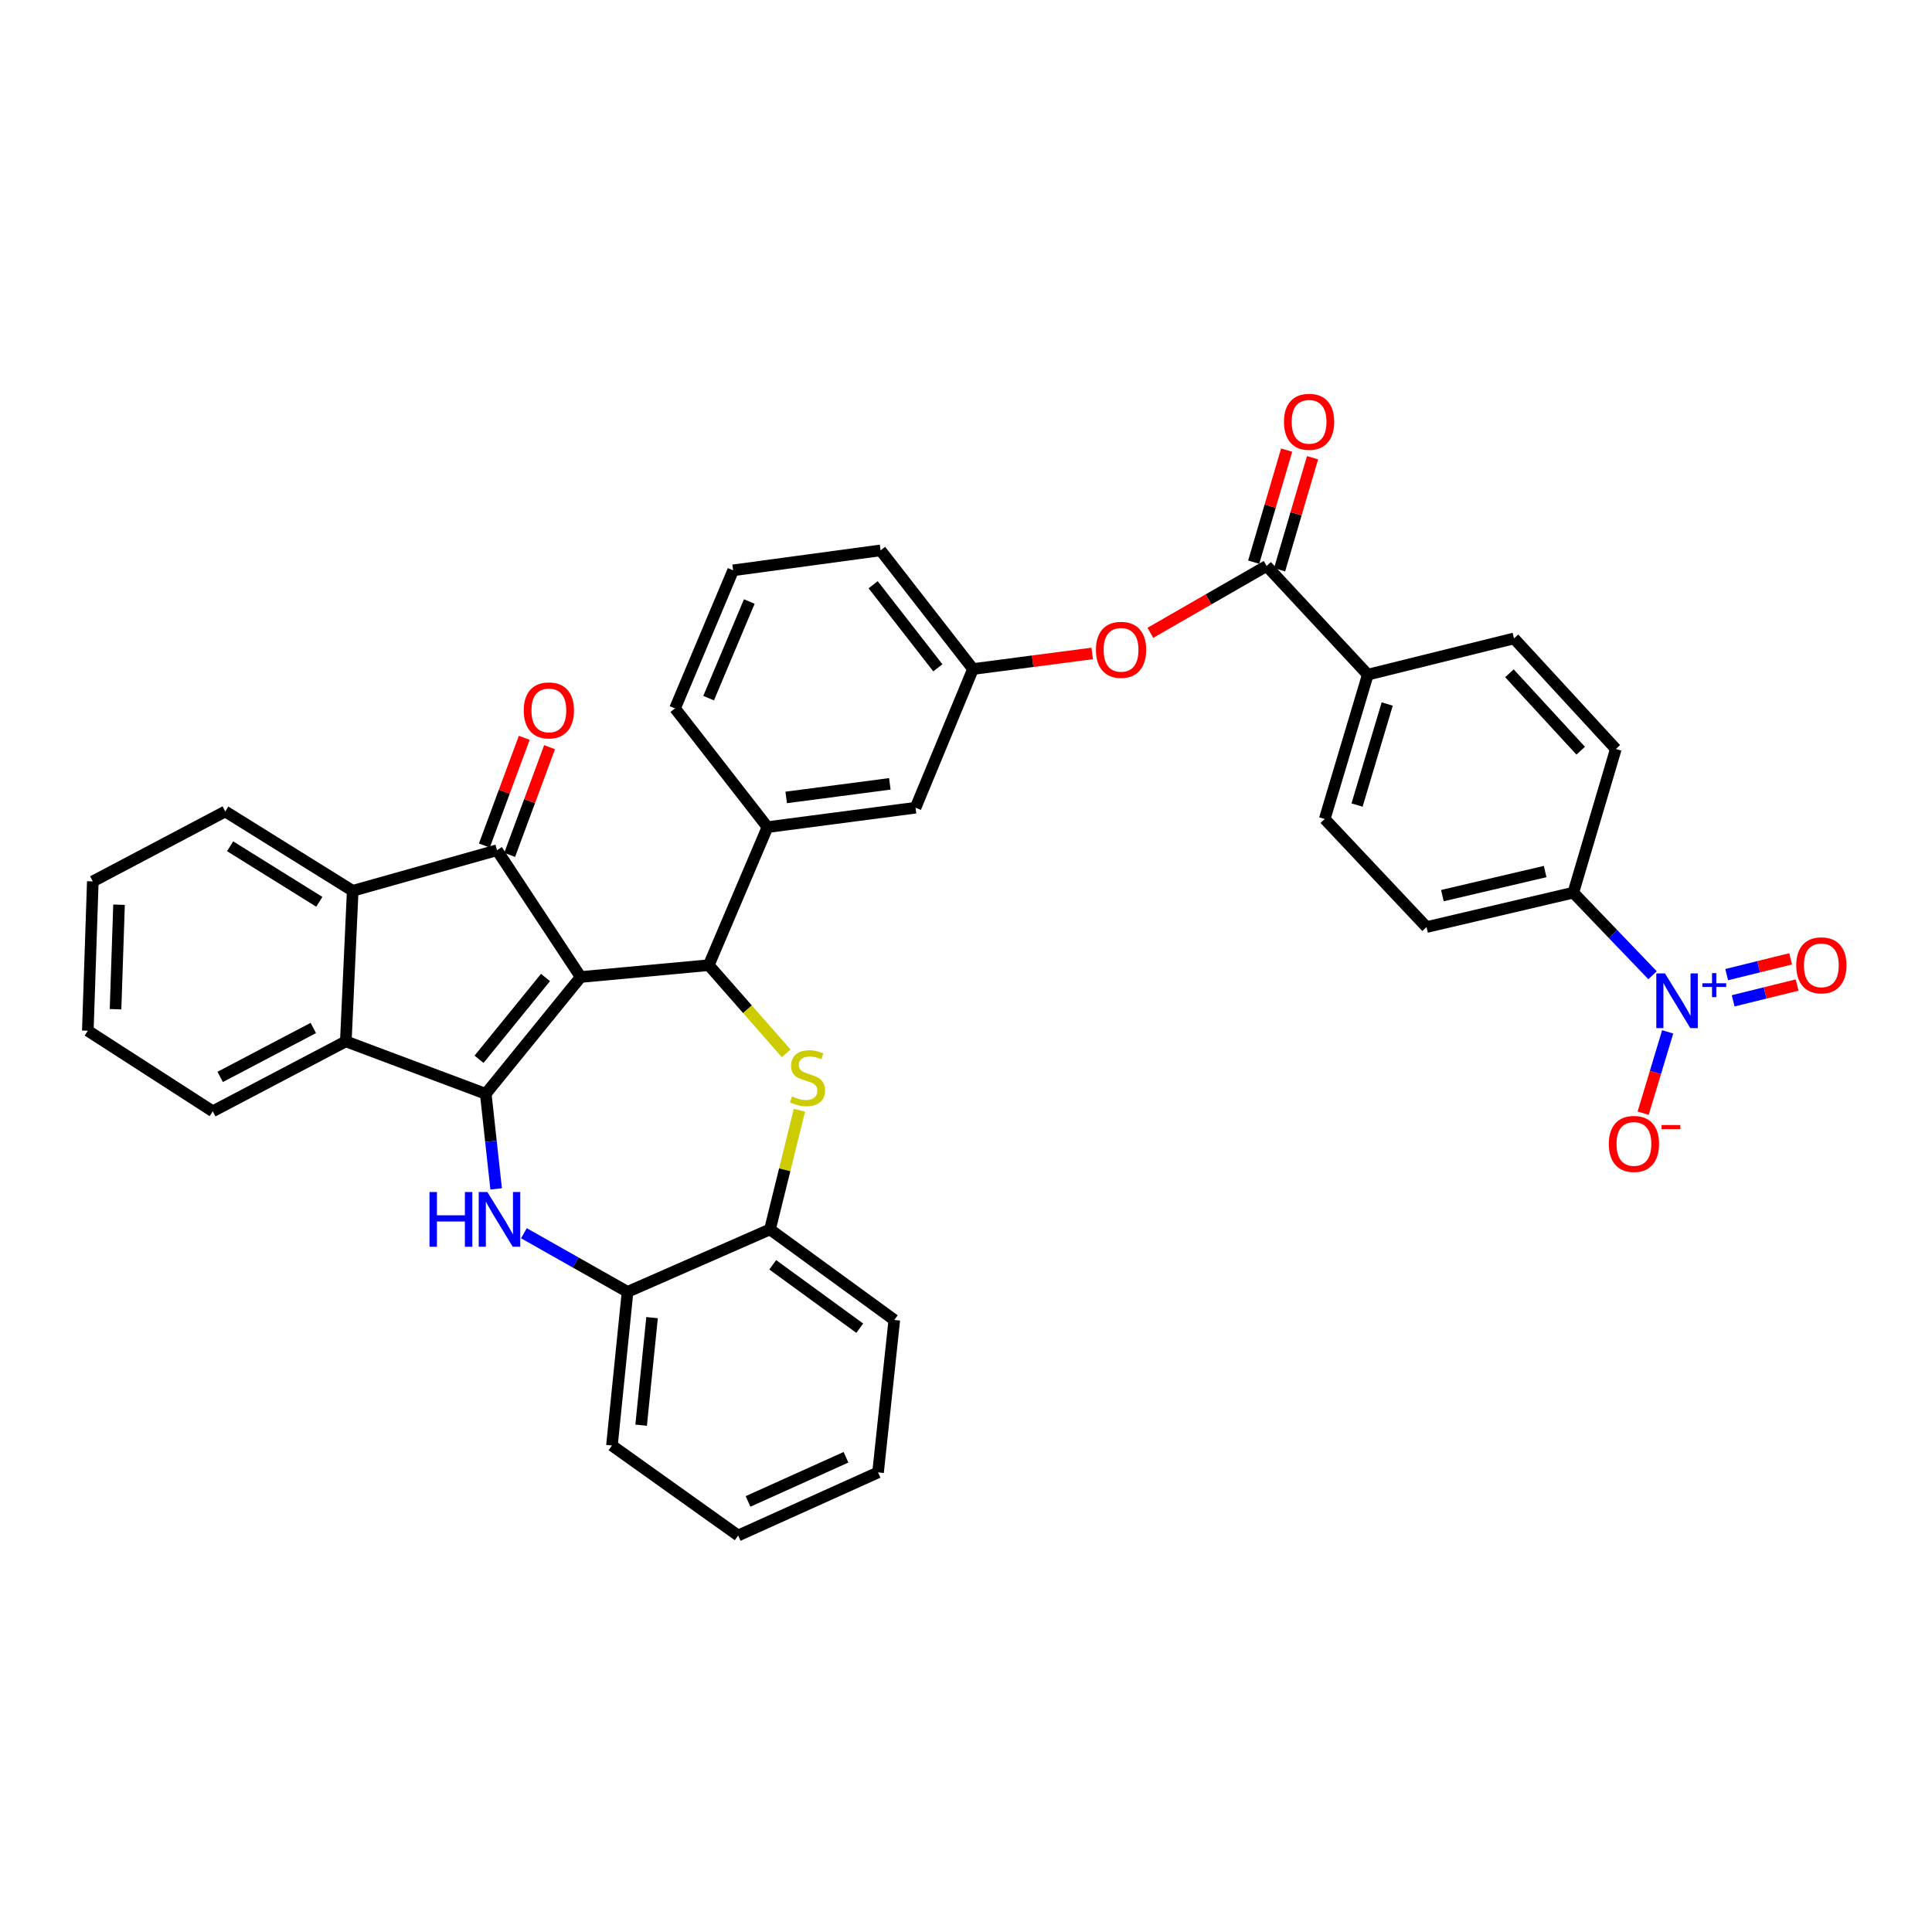 <?xml version='1.0' encoding='iso-8859-1'?>
<svg version='1.1' baseProfile='full'
              xmlns='http://www.w3.org/2000/svg'
                      xmlns:rdkit='http://www.rdkit.org/xml'
                      xmlns:xlink='http://www.w3.org/1999/xlink'
                  xml:space='preserve'
width='1000px' height='1000px' viewBox='0 0 1000 1000'>
<!-- END OF HEADER -->
<rect style='opacity:1.0;fill:#FFFFFF;stroke:none' width='1000' height='1000' x='0' y='0'> </rect>
<path class='bond-0' d='M 300.559,505.693 L 251.42,566.163' style='fill:none;fill-rule:evenodd;stroke:#000000;stroke-width:6px;stroke-linecap:butt;stroke-linejoin:miter;stroke-opacity:1' />
<path class='bond-0' d='M 282.348,505.954 L 247.95,548.283' style='fill:none;fill-rule:evenodd;stroke:#000000;stroke-width:6px;stroke-linecap:butt;stroke-linejoin:miter;stroke-opacity:1' />
<path class='bond-1' d='M 300.559,505.693 L 257.255,440.07' style='fill:none;fill-rule:evenodd;stroke:#000000;stroke-width:6px;stroke-linecap:butt;stroke-linejoin:miter;stroke-opacity:1' />
<path class='bond-2' d='M 300.559,505.693 L 366.85,499.57' style='fill:none;fill-rule:evenodd;stroke:#000000;stroke-width:6px;stroke-linecap:butt;stroke-linejoin:miter;stroke-opacity:1' />
<path class='bond-3' d='M 251.42,566.163 L 254.11,590.763' style='fill:none;fill-rule:evenodd;stroke:#000000;stroke-width:6px;stroke-linecap:butt;stroke-linejoin:miter;stroke-opacity:1' />
<path class='bond-3' d='M 254.11,590.763 L 256.801,615.363' style='fill:none;fill-rule:evenodd;stroke:#0000FF;stroke-width:6px;stroke-linecap:butt;stroke-linejoin:miter;stroke-opacity:1' />
<path class='bond-6' d='M 251.42,566.163 L 178.998,539.009' style='fill:none;fill-rule:evenodd;stroke:#000000;stroke-width:6px;stroke-linecap:butt;stroke-linejoin:miter;stroke-opacity:1' />
<path class='bond-7' d='M 257.255,440.07 L 182.56,461.086' style='fill:none;fill-rule:evenodd;stroke:#000000;stroke-width:6px;stroke-linecap:butt;stroke-linejoin:miter;stroke-opacity:1' />
<path class='bond-15' d='M 263.805,442.496 L 274.131,414.619' style='fill:none;fill-rule:evenodd;stroke:#000000;stroke-width:6px;stroke-linecap:butt;stroke-linejoin:miter;stroke-opacity:1' />
<path class='bond-15' d='M 274.131,414.619 L 284.458,386.743' style='fill:none;fill-rule:evenodd;stroke:#FF0000;stroke-width:6px;stroke-linecap:butt;stroke-linejoin:miter;stroke-opacity:1' />
<path class='bond-15' d='M 250.706,437.644 L 261.032,409.767' style='fill:none;fill-rule:evenodd;stroke:#000000;stroke-width:6px;stroke-linecap:butt;stroke-linejoin:miter;stroke-opacity:1' />
<path class='bond-15' d='M 261.032,409.767 L 271.359,381.89' style='fill:none;fill-rule:evenodd;stroke:#FF0000;stroke-width:6px;stroke-linecap:butt;stroke-linejoin:miter;stroke-opacity:1' />
<path class='bond-4' d='M 366.85,499.57 L 386.894,522.39' style='fill:none;fill-rule:evenodd;stroke:#000000;stroke-width:6px;stroke-linecap:butt;stroke-linejoin:miter;stroke-opacity:1' />
<path class='bond-4' d='M 386.894,522.39 L 406.937,545.209' style='fill:none;fill-rule:evenodd;stroke:#CCCC00;stroke-width:6px;stroke-linecap:butt;stroke-linejoin:miter;stroke-opacity:1' />
<path class='bond-9' d='M 366.85,499.57 L 397.256,428.111' style='fill:none;fill-rule:evenodd;stroke:#000000;stroke-width:6px;stroke-linecap:butt;stroke-linejoin:miter;stroke-opacity:1' />
<path class='bond-10' d='M 271.172,638.312 L 297.996,653.488' style='fill:none;fill-rule:evenodd;stroke:#0000FF;stroke-width:6px;stroke-linecap:butt;stroke-linejoin:miter;stroke-opacity:1' />
<path class='bond-10' d='M 297.996,653.488 L 324.819,668.665' style='fill:none;fill-rule:evenodd;stroke:#000000;stroke-width:6px;stroke-linecap:butt;stroke-linejoin:miter;stroke-opacity:1' />
<path class='bond-11' d='M 413.778,574.655 L 406.161,605.494' style='fill:none;fill-rule:evenodd;stroke:#CCCC00;stroke-width:6px;stroke-linecap:butt;stroke-linejoin:miter;stroke-opacity:1' />
<path class='bond-11' d='M 406.161,605.494 L 398.544,636.334' style='fill:none;fill-rule:evenodd;stroke:#000000;stroke-width:6px;stroke-linecap:butt;stroke-linejoin:miter;stroke-opacity:1' />
<path class='bond-5' d='M 855.363,504.782 L 834.855,483.411' style='fill:none;fill-rule:evenodd;stroke:#0000FF;stroke-width:6px;stroke-linecap:butt;stroke-linejoin:miter;stroke-opacity:1' />
<path class='bond-5' d='M 834.855,483.411 L 814.346,462.04' style='fill:none;fill-rule:evenodd;stroke:#000000;stroke-width:6px;stroke-linecap:butt;stroke-linejoin:miter;stroke-opacity:1' />
<path class='bond-14' d='M 863.189,534.086 L 856.843,555.134' style='fill:none;fill-rule:evenodd;stroke:#0000FF;stroke-width:6px;stroke-linecap:butt;stroke-linejoin:miter;stroke-opacity:1' />
<path class='bond-14' d='M 856.843,555.134 L 850.496,576.181' style='fill:none;fill-rule:evenodd;stroke:#FF0000;stroke-width:6px;stroke-linecap:butt;stroke-linejoin:miter;stroke-opacity:1' />
<path class='bond-17' d='M 897.082,518.024 L 913.633,513.941' style='fill:none;fill-rule:evenodd;stroke:#0000FF;stroke-width:6px;stroke-linecap:butt;stroke-linejoin:miter;stroke-opacity:1' />
<path class='bond-17' d='M 913.633,513.941 L 930.184,509.859' style='fill:none;fill-rule:evenodd;stroke:#FF0000;stroke-width:6px;stroke-linecap:butt;stroke-linejoin:miter;stroke-opacity:1' />
<path class='bond-17' d='M 893.737,504.461 L 910.287,500.379' style='fill:none;fill-rule:evenodd;stroke:#0000FF;stroke-width:6px;stroke-linecap:butt;stroke-linejoin:miter;stroke-opacity:1' />
<path class='bond-17' d='M 910.287,500.379 L 926.838,496.296' style='fill:none;fill-rule:evenodd;stroke:#FF0000;stroke-width:6px;stroke-linecap:butt;stroke-linejoin:miter;stroke-opacity:1' />
<path class='bond-25' d='M 178.998,539.009 L 110.131,575.204' style='fill:none;fill-rule:evenodd;stroke:#000000;stroke-width:6px;stroke-linecap:butt;stroke-linejoin:miter;stroke-opacity:1' />
<path class='bond-25' d='M 162.169,532.073 L 113.962,557.41' style='fill:none;fill-rule:evenodd;stroke:#000000;stroke-width:6px;stroke-linecap:butt;stroke-linejoin:miter;stroke-opacity:1' />
<path class='bond-36' d='M 178.998,539.009 L 182.56,461.086' style='fill:none;fill-rule:evenodd;stroke:#000000;stroke-width:6px;stroke-linecap:butt;stroke-linejoin:miter;stroke-opacity:1' />
<path class='bond-26' d='M 182.56,461.086 L 116.595,420.009' style='fill:none;fill-rule:evenodd;stroke:#000000;stroke-width:6px;stroke-linecap:butt;stroke-linejoin:miter;stroke-opacity:1' />
<path class='bond-26' d='M 165.281,466.782 L 119.106,438.028' style='fill:none;fill-rule:evenodd;stroke:#000000;stroke-width:6px;stroke-linecap:butt;stroke-linejoin:miter;stroke-opacity:1' />
<path class='bond-8' d='M 655.612,292.945 L 625.521,310.244' style='fill:none;fill-rule:evenodd;stroke:#000000;stroke-width:6px;stroke-linecap:butt;stroke-linejoin:miter;stroke-opacity:1' />
<path class='bond-8' d='M 625.521,310.244 L 595.43,327.542' style='fill:none;fill-rule:evenodd;stroke:#FF0000;stroke-width:6px;stroke-linecap:butt;stroke-linejoin:miter;stroke-opacity:1' />
<path class='bond-16' d='M 655.612,292.945 L 707.98,349.194' style='fill:none;fill-rule:evenodd;stroke:#000000;stroke-width:6px;stroke-linecap:butt;stroke-linejoin:miter;stroke-opacity:1' />
<path class='bond-19' d='M 662.313,294.916 L 670.841,265.918' style='fill:none;fill-rule:evenodd;stroke:#000000;stroke-width:6px;stroke-linecap:butt;stroke-linejoin:miter;stroke-opacity:1' />
<path class='bond-19' d='M 670.841,265.918 L 679.37,236.92' style='fill:none;fill-rule:evenodd;stroke:#FF0000;stroke-width:6px;stroke-linecap:butt;stroke-linejoin:miter;stroke-opacity:1' />
<path class='bond-19' d='M 648.911,290.975 L 657.44,261.977' style='fill:none;fill-rule:evenodd;stroke:#000000;stroke-width:6px;stroke-linecap:butt;stroke-linejoin:miter;stroke-opacity:1' />
<path class='bond-19' d='M 657.44,261.977 L 665.968,232.978' style='fill:none;fill-rule:evenodd;stroke:#FF0000;stroke-width:6px;stroke-linecap:butt;stroke-linejoin:miter;stroke-opacity:1' />
<path class='bond-18' d='M 397.256,428.111 L 473.891,418.069' style='fill:none;fill-rule:evenodd;stroke:#000000;stroke-width:6px;stroke-linecap:butt;stroke-linejoin:miter;stroke-opacity:1' />
<path class='bond-18' d='M 406.936,412.754 L 460.581,405.725' style='fill:none;fill-rule:evenodd;stroke:#000000;stroke-width:6px;stroke-linecap:butt;stroke-linejoin:miter;stroke-opacity:1' />
<path class='bond-27' d='M 397.256,428.111 L 349.396,366.663' style='fill:none;fill-rule:evenodd;stroke:#000000;stroke-width:6px;stroke-linecap:butt;stroke-linejoin:miter;stroke-opacity:1' />
<path class='bond-29' d='M 324.819,668.665 L 316.74,748.195' style='fill:none;fill-rule:evenodd;stroke:#000000;stroke-width:6px;stroke-linecap:butt;stroke-linejoin:miter;stroke-opacity:1' />
<path class='bond-29' d='M 337.504,682.006 L 331.849,737.677' style='fill:none;fill-rule:evenodd;stroke:#000000;stroke-width:6px;stroke-linecap:butt;stroke-linejoin:miter;stroke-opacity:1' />
<path class='bond-37' d='M 324.819,668.665 L 398.544,636.334' style='fill:none;fill-rule:evenodd;stroke:#000000;stroke-width:6px;stroke-linecap:butt;stroke-linejoin:miter;stroke-opacity:1' />
<path class='bond-30' d='M 398.544,636.334 L 462.887,683.216' style='fill:none;fill-rule:evenodd;stroke:#000000;stroke-width:6px;stroke-linecap:butt;stroke-linejoin:miter;stroke-opacity:1' />
<path class='bond-30' d='M 399.969,654.656 L 445.009,687.473' style='fill:none;fill-rule:evenodd;stroke:#000000;stroke-width:6px;stroke-linecap:butt;stroke-linejoin:miter;stroke-opacity:1' />
<path class='bond-12' d='M 814.346,462.04 L 738.371,479.843' style='fill:none;fill-rule:evenodd;stroke:#000000;stroke-width:6px;stroke-linecap:butt;stroke-linejoin:miter;stroke-opacity:1' />
<path class='bond-12' d='M 799.763,451.11 L 746.58,463.572' style='fill:none;fill-rule:evenodd;stroke:#000000;stroke-width:6px;stroke-linecap:butt;stroke-linejoin:miter;stroke-opacity:1' />
<path class='bond-41' d='M 814.346,462.04 L 836.348,387.678' style='fill:none;fill-rule:evenodd;stroke:#000000;stroke-width:6px;stroke-linecap:butt;stroke-linejoin:miter;stroke-opacity:1' />
<path class='bond-13' d='M 565.325,338.219 L 534.473,342.255' style='fill:none;fill-rule:evenodd;stroke:#FF0000;stroke-width:6px;stroke-linecap:butt;stroke-linejoin:miter;stroke-opacity:1' />
<path class='bond-13' d='M 534.473,342.255 L 503.622,346.291' style='fill:none;fill-rule:evenodd;stroke:#000000;stroke-width:6px;stroke-linecap:butt;stroke-linejoin:miter;stroke-opacity:1' />
<path class='bond-23' d='M 707.98,349.194 L 783.646,330.444' style='fill:none;fill-rule:evenodd;stroke:#000000;stroke-width:6px;stroke-linecap:butt;stroke-linejoin:miter;stroke-opacity:1' />
<path class='bond-24' d='M 707.98,349.194 L 685.677,423.905' style='fill:none;fill-rule:evenodd;stroke:#000000;stroke-width:6px;stroke-linecap:butt;stroke-linejoin:miter;stroke-opacity:1' />
<path class='bond-24' d='M 718.02,364.397 L 702.407,416.694' style='fill:none;fill-rule:evenodd;stroke:#000000;stroke-width:6px;stroke-linecap:butt;stroke-linejoin:miter;stroke-opacity:1' />
<path class='bond-20' d='M 473.891,418.069 L 503.622,346.291' style='fill:none;fill-rule:evenodd;stroke:#000000;stroke-width:6px;stroke-linecap:butt;stroke-linejoin:miter;stroke-opacity:1' />
<path class='bond-39' d='M 503.622,346.291 L 455.786,284.867' style='fill:none;fill-rule:evenodd;stroke:#000000;stroke-width:6px;stroke-linecap:butt;stroke-linejoin:miter;stroke-opacity:1' />
<path class='bond-39' d='M 485.425,345.661 L 451.94,302.663' style='fill:none;fill-rule:evenodd;stroke:#000000;stroke-width:6px;stroke-linecap:butt;stroke-linejoin:miter;stroke-opacity:1' />
<path class='bond-21' d='M 836.348,387.678 L 783.646,330.444' style='fill:none;fill-rule:evenodd;stroke:#000000;stroke-width:6px;stroke-linecap:butt;stroke-linejoin:miter;stroke-opacity:1' />
<path class='bond-21' d='M 818.166,388.556 L 781.275,348.492' style='fill:none;fill-rule:evenodd;stroke:#000000;stroke-width:6px;stroke-linecap:butt;stroke-linejoin:miter;stroke-opacity:1' />
<path class='bond-22' d='M 738.371,479.843 L 685.677,423.905' style='fill:none;fill-rule:evenodd;stroke:#000000;stroke-width:6px;stroke-linecap:butt;stroke-linejoin:miter;stroke-opacity:1' />
<path class='bond-32' d='M 110.131,575.204 L 45.455,533.499' style='fill:none;fill-rule:evenodd;stroke:#000000;stroke-width:6px;stroke-linecap:butt;stroke-linejoin:miter;stroke-opacity:1' />
<path class='bond-33' d='M 116.595,420.009 L 48.039,456.22' style='fill:none;fill-rule:evenodd;stroke:#000000;stroke-width:6px;stroke-linecap:butt;stroke-linejoin:miter;stroke-opacity:1' />
<path class='bond-28' d='M 349.396,366.663 L 379.469,295.204' style='fill:none;fill-rule:evenodd;stroke:#000000;stroke-width:6px;stroke-linecap:butt;stroke-linejoin:miter;stroke-opacity:1' />
<path class='bond-28' d='M 366.783,361.362 L 387.833,311.341' style='fill:none;fill-rule:evenodd;stroke:#000000;stroke-width:6px;stroke-linecap:butt;stroke-linejoin:miter;stroke-opacity:1' />
<path class='bond-31' d='M 379.469,295.204 L 455.786,284.867' style='fill:none;fill-rule:evenodd;stroke:#000000;stroke-width:6px;stroke-linecap:butt;stroke-linejoin:miter;stroke-opacity:1' />
<path class='bond-35' d='M 316.74,748.195 L 382.061,794.774' style='fill:none;fill-rule:evenodd;stroke:#000000;stroke-width:6px;stroke-linecap:butt;stroke-linejoin:miter;stroke-opacity:1' />
<path class='bond-34' d='M 462.887,683.216 L 454.482,762.117' style='fill:none;fill-rule:evenodd;stroke:#000000;stroke-width:6px;stroke-linecap:butt;stroke-linejoin:miter;stroke-opacity:1' />
<path class='bond-38' d='M 45.455,533.499 L 48.039,456.22' style='fill:none;fill-rule:evenodd;stroke:#000000;stroke-width:6px;stroke-linecap:butt;stroke-linejoin:miter;stroke-opacity:1' />
<path class='bond-38' d='M 59.803,522.374 L 61.612,468.278' style='fill:none;fill-rule:evenodd;stroke:#000000;stroke-width:6px;stroke-linecap:butt;stroke-linejoin:miter;stroke-opacity:1' />
<path class='bond-40' d='M 454.482,762.117 L 382.061,794.774' style='fill:none;fill-rule:evenodd;stroke:#000000;stroke-width:6px;stroke-linecap:butt;stroke-linejoin:miter;stroke-opacity:1' />
<path class='bond-40' d='M 437.877,754.281 L 387.182,777.141' style='fill:none;fill-rule:evenodd;stroke:#000000;stroke-width:6px;stroke-linecap:butt;stroke-linejoin:miter;stroke-opacity:1' />
<path  class='atom-4' d='M 222.308 616.998
L 226.148 616.998
L 226.148 629.038
L 240.628 629.038
L 240.628 616.998
L 244.468 616.998
L 244.468 645.318
L 240.628 645.318
L 240.628 632.238
L 226.148 632.238
L 226.148 645.318
L 222.308 645.318
L 222.308 616.998
' fill='#0000FF'/>
<path  class='atom-4' d='M 252.268 616.998
L 261.548 631.998
Q 262.468 633.478, 263.948 636.158
Q 265.428 638.838, 265.508 638.998
L 265.508 616.998
L 269.268 616.998
L 269.268 645.318
L 265.388 645.318
L 255.428 628.918
Q 254.268 626.998, 253.028 624.798
Q 251.828 622.598, 251.468 621.918
L 251.468 645.318
L 247.788 645.318
L 247.788 616.998
L 252.268 616.998
' fill='#0000FF'/>
<path  class='atom-5' d='M 409.953 567.471
Q 410.273 567.591, 411.593 568.151
Q 412.913 568.711, 414.353 569.071
Q 415.833 569.391, 417.273 569.391
Q 419.953 569.391, 421.513 568.111
Q 423.073 566.791, 423.073 564.511
Q 423.073 562.951, 422.273 561.991
Q 421.513 561.031, 420.313 560.511
Q 419.113 559.991, 417.113 559.391
Q 414.593 558.631, 413.073 557.911
Q 411.593 557.191, 410.513 555.671
Q 409.473 554.151, 409.473 551.591
Q 409.473 548.031, 411.873 545.831
Q 414.313 543.631, 419.113 543.631
Q 422.393 543.631, 426.113 545.191
L 425.193 548.271
Q 421.793 546.871, 419.233 546.871
Q 416.473 546.871, 414.953 548.031
Q 413.433 549.151, 413.473 551.111
Q 413.473 552.631, 414.233 553.551
Q 415.033 554.471, 416.153 554.991
Q 417.313 555.511, 419.233 556.111
Q 421.793 556.911, 423.313 557.711
Q 424.833 558.511, 425.913 560.151
Q 427.033 561.751, 427.033 564.511
Q 427.033 568.431, 424.393 570.551
Q 421.793 572.631, 417.433 572.631
Q 414.913 572.631, 412.993 572.071
Q 411.113 571.551, 408.873 570.631
L 409.953 567.471
' fill='#CCCC00'/>
<path  class='atom-6' d='M 861.782 503.834
L 871.062 518.834
Q 871.982 520.314, 873.462 522.994
Q 874.942 525.674, 875.022 525.834
L 875.022 503.834
L 878.782 503.834
L 878.782 532.154
L 874.902 532.154
L 864.942 515.754
Q 863.782 513.834, 862.542 511.634
Q 861.342 509.434, 860.982 508.754
L 860.982 532.154
L 857.302 532.154
L 857.302 503.834
L 861.782 503.834
' fill='#0000FF'/>
<path  class='atom-6' d='M 881.158 508.938
L 886.147 508.938
L 886.147 503.685
L 888.365 503.685
L 888.365 508.938
L 893.487 508.938
L 893.487 510.839
L 888.365 510.839
L 888.365 516.119
L 886.147 516.119
L 886.147 510.839
L 881.158 510.839
L 881.158 508.938
' fill='#0000FF'/>
<path  class='atom-14' d='M 567.257 336.345
Q 567.257 329.545, 570.617 325.745
Q 573.977 321.945, 580.257 321.945
Q 586.537 321.945, 589.897 325.745
Q 593.257 329.545, 593.257 336.345
Q 593.257 343.225, 589.857 347.145
Q 586.457 351.025, 580.257 351.025
Q 574.017 351.025, 570.617 347.145
Q 567.257 343.265, 567.257 336.345
M 580.257 347.825
Q 584.577 347.825, 586.897 344.945
Q 589.257 342.025, 589.257 336.345
Q 589.257 330.785, 586.897 327.985
Q 584.577 325.145, 580.257 325.145
Q 575.937 325.145, 573.577 327.945
Q 571.257 330.745, 571.257 336.345
Q 571.257 342.065, 573.577 344.945
Q 575.937 347.825, 580.257 347.825
' fill='#FF0000'/>
<path  class='atom-15' d='M 832.722 592.094
Q 832.722 585.294, 836.082 581.494
Q 839.442 577.694, 845.722 577.694
Q 852.002 577.694, 855.362 581.494
Q 858.722 585.294, 858.722 592.094
Q 858.722 598.974, 855.322 602.894
Q 851.922 606.774, 845.722 606.774
Q 839.482 606.774, 836.082 602.894
Q 832.722 599.014, 832.722 592.094
M 845.722 603.574
Q 850.042 603.574, 852.362 600.694
Q 854.722 597.774, 854.722 592.094
Q 854.722 586.534, 852.362 583.734
Q 850.042 580.894, 845.722 580.894
Q 841.402 580.894, 839.042 583.694
Q 836.722 586.494, 836.722 592.094
Q 836.722 597.814, 839.042 600.694
Q 841.402 603.574, 845.722 603.574
' fill='#FF0000'/>
<path  class='atom-15' d='M 860.042 582.316
L 869.731 582.316
L 869.731 584.428
L 860.042 584.428
L 860.042 582.316
' fill='#FF0000'/>
<path  class='atom-16' d='M 271.091 367.705
Q 271.091 360.905, 274.451 357.105
Q 277.811 353.305, 284.091 353.305
Q 290.371 353.305, 293.731 357.105
Q 297.091 360.905, 297.091 367.705
Q 297.091 374.585, 293.691 378.505
Q 290.291 382.385, 284.091 382.385
Q 277.851 382.385, 274.451 378.505
Q 271.091 374.625, 271.091 367.705
M 284.091 379.185
Q 288.411 379.185, 290.731 376.305
Q 293.091 373.385, 293.091 367.705
Q 293.091 362.145, 290.731 359.345
Q 288.411 356.505, 284.091 356.505
Q 279.771 356.505, 277.411 359.305
Q 275.091 362.105, 275.091 367.705
Q 275.091 373.425, 277.411 376.305
Q 279.771 379.185, 284.091 379.185
' fill='#FF0000'/>
<path  class='atom-18' d='M 929.729 499.65
Q 929.729 492.85, 933.089 489.05
Q 936.449 485.25, 942.729 485.25
Q 949.009 485.25, 952.369 489.05
Q 955.729 492.85, 955.729 499.65
Q 955.729 506.53, 952.329 510.45
Q 948.929 514.33, 942.729 514.33
Q 936.489 514.33, 933.089 510.45
Q 929.729 506.57, 929.729 499.65
M 942.729 511.13
Q 947.049 511.13, 949.369 508.25
Q 951.729 505.33, 951.729 499.65
Q 951.729 494.09, 949.369 491.29
Q 947.049 488.45, 942.729 488.45
Q 938.409 488.45, 936.049 491.25
Q 933.729 494.05, 933.729 499.65
Q 933.729 505.37, 936.049 508.25
Q 938.409 511.13, 942.729 511.13
' fill='#FF0000'/>
<path  class='atom-20' d='M 664.582 218.322
Q 664.582 211.522, 667.942 207.722
Q 671.302 203.922, 677.582 203.922
Q 683.862 203.922, 687.222 207.722
Q 690.582 211.522, 690.582 218.322
Q 690.582 225.202, 687.182 229.122
Q 683.782 233.002, 677.582 233.002
Q 671.342 233.002, 667.942 229.122
Q 664.582 225.242, 664.582 218.322
M 677.582 229.802
Q 681.902 229.802, 684.222 226.922
Q 686.582 224.002, 686.582 218.322
Q 686.582 212.762, 684.222 209.962
Q 681.902 207.122, 677.582 207.122
Q 673.262 207.122, 670.902 209.922
Q 668.582 212.722, 668.582 218.322
Q 668.582 224.042, 670.902 226.922
Q 673.262 229.802, 677.582 229.802
' fill='#FF0000'/>
</svg>
